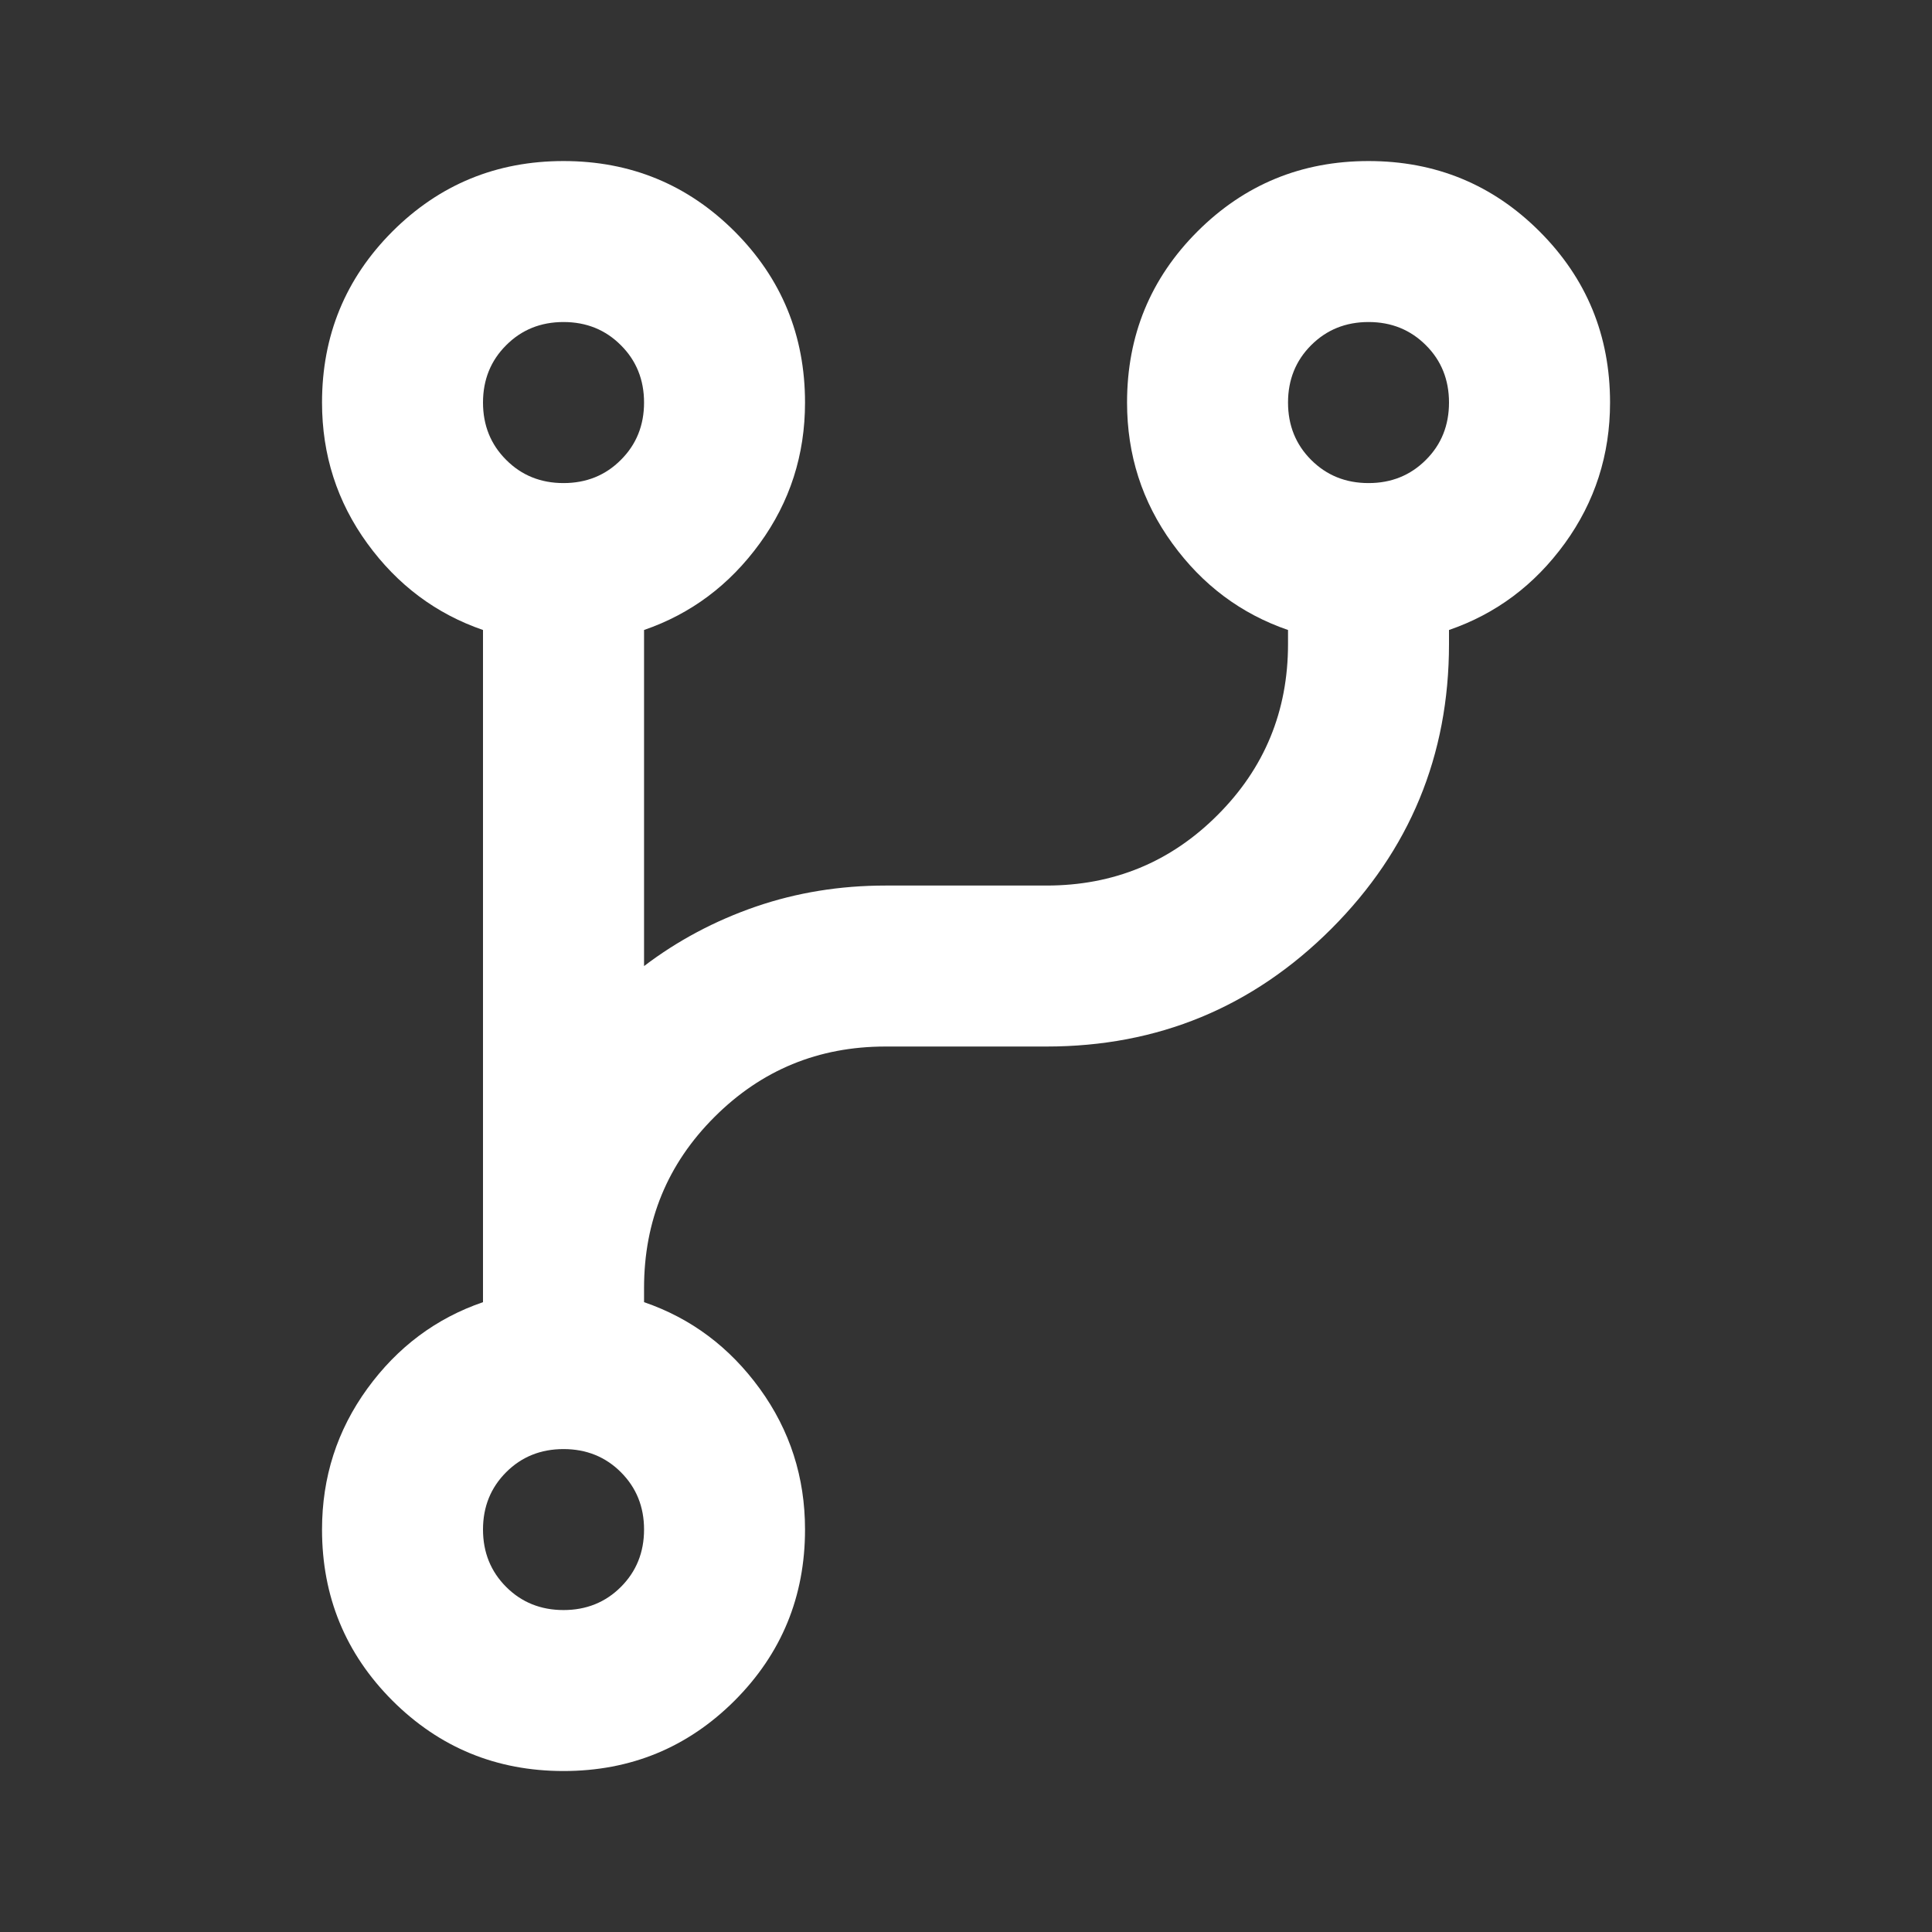 <svg width="25" height="25" viewBox="0 0 25 25" fill="none" xmlns="http://www.w3.org/2000/svg">
<rect x="0" y="0" width="25" height="25" fill="#333333" stroke="none"/>
<path d="M7.292 22.917C6.424 22.917 5.686 22.613 5.078 22.006C4.471 21.398 4.167 20.66 4.167 19.792C4.167 19.115 4.362 18.508 4.753 17.969C5.144 17.431 5.643 17.058 6.25 16.85V8.152C5.643 7.943 5.144 7.57 4.753 7.032C4.362 6.494 4.167 5.886 4.167 5.209C4.167 4.341 4.471 3.603 5.078 2.995C5.686 2.388 6.424 2.084 7.292 2.084C8.16 2.084 8.898 2.388 9.506 2.995C10.113 3.603 10.417 4.341 10.417 5.209C10.417 5.886 10.222 6.494 9.831 7.032C9.44 7.57 8.941 7.943 8.334 8.152V12.501C8.768 12.171 9.249 11.915 9.779 11.732C10.309 11.55 10.868 11.459 11.459 11.459H13.542C14.41 11.459 15.148 11.155 15.755 10.547C16.363 9.94 16.667 9.202 16.667 8.334V8.152C16.059 7.943 15.56 7.57 15.17 7.032C14.779 6.494 14.584 5.886 14.584 5.209C14.584 4.341 14.887 3.603 15.495 2.995C16.103 2.388 16.841 2.084 17.709 2.084C18.577 2.084 19.315 2.388 19.922 2.995C20.53 3.603 20.834 4.341 20.834 5.209C20.834 5.886 20.638 6.494 20.248 7.032C19.857 7.57 19.358 7.943 18.75 8.152V8.334C18.75 9.775 18.242 11.003 17.227 12.019C16.211 13.034 14.983 13.542 13.542 13.542H11.459C10.591 13.542 9.853 13.846 9.245 14.454C8.637 15.061 8.334 15.799 8.334 16.667V16.85C8.941 17.058 9.44 17.431 9.831 17.969C10.222 18.508 10.417 19.115 10.417 19.792C10.417 20.66 10.113 21.398 9.506 22.006C8.898 22.613 8.16 22.917 7.292 22.917ZM7.292 6.251C7.587 6.251 7.835 6.151 8.034 5.951C8.234 5.752 8.334 5.504 8.334 5.209C8.334 4.914 8.234 4.666 8.034 4.467C7.835 4.267 7.587 4.167 7.292 4.167C6.997 4.167 6.749 4.267 6.55 4.467C6.35 4.666 6.25 4.914 6.25 5.209C6.25 5.504 6.35 5.752 6.55 5.951C6.749 6.151 6.997 6.251 7.292 6.251ZM17.709 6.251C18.004 6.251 18.251 6.151 18.451 5.951C18.651 5.752 18.75 5.504 18.75 5.209C18.75 4.914 18.651 4.666 18.451 4.467C18.251 4.267 18.004 4.167 17.709 4.167C17.413 4.167 17.166 4.267 16.966 4.467C16.767 4.666 16.667 4.914 16.667 5.209C16.667 5.504 16.767 5.752 16.966 5.951C17.166 6.151 17.413 6.251 17.709 6.251ZM7.292 20.834C7.587 20.834 7.835 20.734 8.034 20.535C8.234 20.335 8.334 20.087 8.334 19.792C8.334 19.497 8.234 19.25 8.034 19.05C7.835 18.851 7.587 18.751 7.292 18.751C6.997 18.751 6.749 18.851 6.55 19.05C6.35 19.25 6.25 19.497 6.25 19.792C6.25 20.087 6.35 20.335 6.55 20.535C6.749 20.734 6.997 20.834 7.292 20.834Z" fill="white"/>
</svg>
